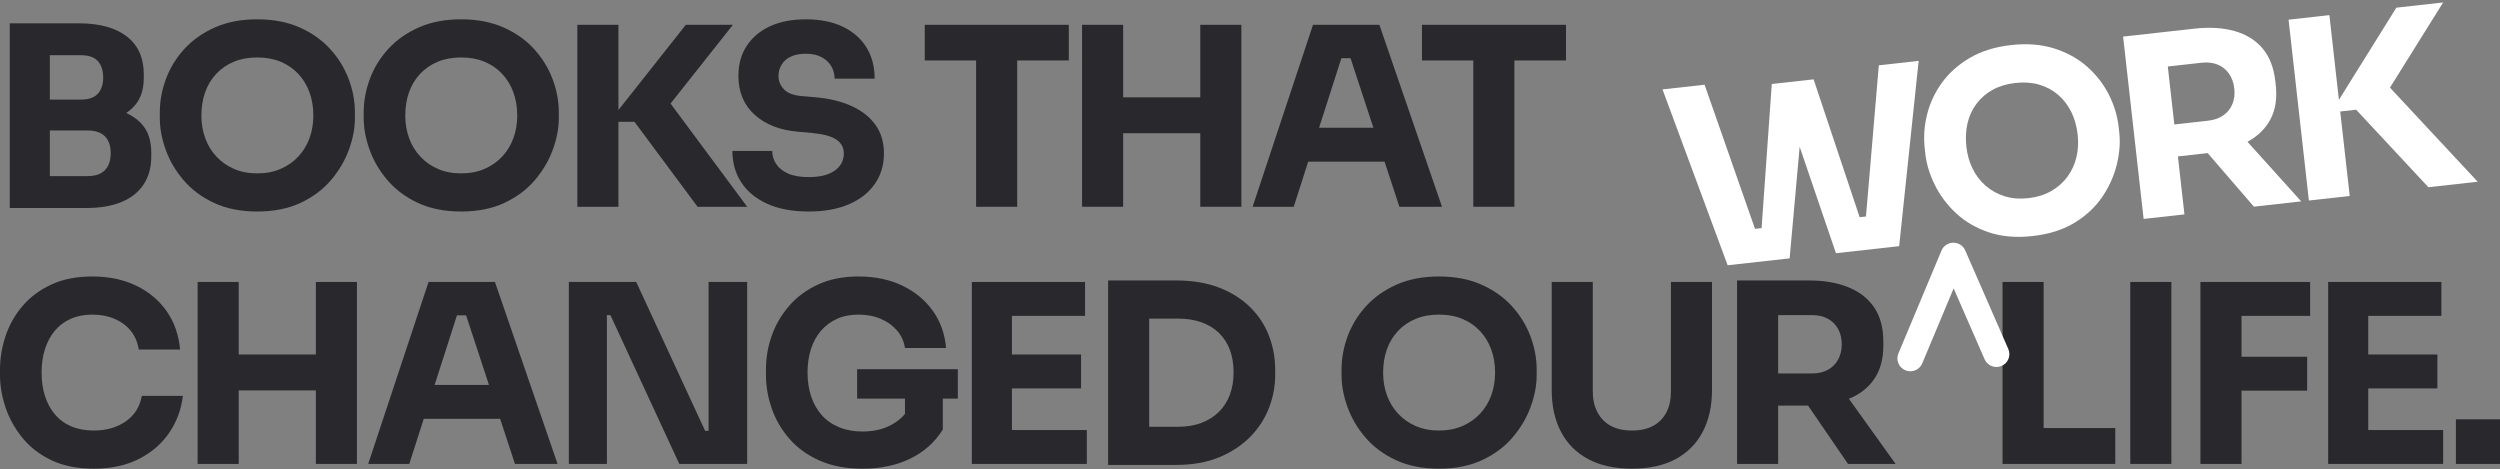 <svg width="799" height="150" viewBox="0 0 799 150" fill="none" xmlns="http://www.w3.org/2000/svg">
<rect x="0" y="0" width="799" height="150" fill="#808080" stroke="none"/>
<g clip-path="url(#clip0_11_1080)">
<path d="M40.343 36.109C41.416 35.387 42.369 34.549 43.189 33.58C45.03 31.402 45.95 28.508 45.95 24.896V23.701C45.95 18.496 44.149 14.487 40.547 11.671C36.944 8.856 31.781 7.449 25.057 7.449H3.122V66.483H27.378C31.967 66.483 35.81 65.833 38.906 64.531C42 63.23 44.349 61.344 45.95 58.874C47.552 56.405 48.352 53.444 48.352 49.992V48.876C48.352 45.159 47.444 42.212 45.63 40.032C44.252 38.38 42.489 37.074 40.343 36.109ZM25.857 17.646C28.365 17.646 30.18 18.284 31.301 19.558C32.421 20.833 32.982 22.586 32.982 24.816C32.982 26.941 32.421 28.641 31.301 29.915C30.18 31.19 28.365 31.827 25.857 31.827H15.931V17.646H25.857ZM33.542 54.373C32.314 55.648 30.473 56.285 28.018 56.285H15.931V41.706H28.018C30.473 41.706 32.314 42.331 33.542 43.578C34.769 44.827 35.384 46.619 35.384 48.956C35.384 51.293 34.769 53.098 33.542 54.373Z" fill="#28282D"/>
<path d="M105.509 15.654C102.894 12.786 99.638 10.489 95.743 8.763C91.846 7.038 87.337 6.174 82.213 6.174C77.09 6.174 72.58 7.038 68.684 8.763C64.788 10.489 61.532 12.786 58.918 15.654C56.302 18.522 54.341 21.723 53.034 25.254C51.726 28.787 51.073 32.358 51.073 35.97V37.722C51.073 40.962 51.699 44.335 52.954 47.841C54.208 51.346 56.116 54.599 58.678 57.599C61.239 60.601 64.482 63.017 68.404 64.85C72.327 66.682 76.93 67.598 82.213 67.598C87.497 67.598 92.1 66.682 96.022 64.85C99.945 63.017 103.188 60.601 105.749 57.599C108.311 54.599 110.232 51.346 111.513 47.841C112.794 44.335 113.434 40.962 113.434 37.722V35.97C113.434 32.358 112.766 28.787 111.433 25.254C110.098 21.723 108.123 18.522 105.509 15.654ZM98.945 44.096C98.144 46.326 96.956 48.292 95.382 49.992C93.807 51.692 91.912 53.019 89.698 53.975C87.483 54.931 84.988 55.409 82.213 55.409C79.438 55.409 76.956 54.931 74.769 53.975C72.58 53.019 70.698 51.692 69.125 49.992C67.55 48.292 66.363 46.326 65.562 44.096C64.762 41.865 64.362 39.475 64.362 36.926C64.362 34.217 64.762 31.735 65.562 29.477C66.363 27.22 67.55 25.254 69.125 23.582C70.698 21.908 72.58 20.621 74.769 19.718C76.956 18.815 79.438 18.363 82.213 18.363C84.988 18.363 87.47 18.815 89.659 19.718C91.846 20.621 93.727 21.908 95.302 23.582C96.876 25.254 98.076 27.22 98.905 29.477C99.731 31.735 100.145 34.217 100.145 36.926C100.145 39.475 99.745 41.865 98.945 44.096Z" fill="#28282D"/>
<path d="M170.672 15.654C168.057 12.786 164.801 10.489 160.906 8.763C157.009 7.038 152.5 6.174 147.377 6.174C142.253 6.174 137.743 7.038 133.848 8.763C129.951 10.489 126.695 12.786 124.081 15.654C121.466 18.522 119.504 21.723 118.197 25.254C116.889 28.787 116.236 32.358 116.236 35.97V37.722C116.236 40.962 116.862 44.335 118.117 47.841C119.371 51.346 121.279 54.599 123.841 57.599C126.403 60.601 129.645 63.017 133.567 64.85C137.49 66.682 142.093 67.598 147.377 67.598C152.66 67.598 157.263 66.682 161.186 64.85C165.108 63.017 168.351 60.601 170.912 57.599C173.474 54.599 175.395 51.346 176.676 47.841C177.957 44.335 178.597 40.962 178.597 37.722V35.97C178.597 32.358 177.93 28.787 176.596 25.254C175.261 21.723 173.286 18.522 170.672 15.654ZM164.108 44.096C163.307 46.326 162.119 48.292 160.545 49.992C158.97 51.692 157.075 53.019 154.862 53.975C152.646 54.931 150.151 55.409 147.377 55.409C144.601 55.409 142.119 54.931 139.932 53.975C137.743 53.019 135.862 51.692 134.288 49.992C132.713 48.292 131.526 46.326 130.726 44.096C129.925 41.865 129.525 39.475 129.525 36.926C129.525 34.217 129.925 31.735 130.726 29.477C131.526 27.22 132.713 25.254 134.288 23.582C135.862 21.908 137.743 20.621 139.932 19.718C142.119 18.815 144.601 18.363 147.377 18.363C150.151 18.363 152.633 18.815 154.822 19.718C157.009 20.621 158.89 21.908 160.465 23.582C162.039 25.254 163.239 27.22 164.068 29.477C164.894 31.735 165.309 34.217 165.309 36.926C165.309 39.475 164.908 41.865 164.108 44.096Z" fill="#28282D"/>
<path d="M234.234 7.927H219.184L197.65 35.17V7.927H184.521V66.084H197.65V38.918H202.773L222.947 66.084H238.797L214.304 33.098L234.234 7.927Z" fill="#28282D"/>
<path d="M272.099 33.858C268.844 32.398 265.081 31.482 260.812 31.11L256.329 30.712C253.66 30.5 251.739 29.783 250.565 28.561C249.391 27.339 248.804 25.905 248.804 24.259C248.804 22.984 249.124 21.802 249.765 20.714C250.405 19.625 251.379 18.762 252.687 18.124C253.994 17.487 255.609 17.168 257.53 17.168C259.557 17.168 261.252 17.541 262.613 18.284C263.974 19.028 265.001 19.997 265.695 21.191C266.388 22.386 266.736 23.701 266.736 25.135H279.544C279.544 21.311 278.664 17.979 276.903 15.137C275.142 12.295 272.62 10.091 269.338 8.524C266.056 6.958 262.119 6.174 257.53 6.174C253.153 6.174 249.365 6.905 246.162 8.365C242.96 9.826 240.465 11.91 238.677 14.619C236.889 17.328 235.996 20.542 235.996 24.259C235.996 29.411 237.729 33.553 241.199 36.687C244.668 39.821 249.311 41.626 255.128 42.105L259.531 42.503C263.106 42.822 265.695 43.525 267.296 44.614C268.897 45.703 269.698 47.177 269.698 49.035C269.698 50.523 269.27 51.838 268.417 52.979C267.563 54.121 266.308 55.011 264.655 55.648C263 56.285 260.945 56.604 258.49 56.604C255.769 56.604 253.554 56.219 251.846 55.448C250.138 54.679 248.87 53.656 248.044 52.381C247.216 51.107 246.803 49.726 246.803 48.239H234.074C234.074 52.01 235.008 55.343 236.876 58.237C238.744 61.132 241.492 63.416 245.122 65.088C248.75 66.761 253.207 67.598 258.49 67.598C263.454 67.598 267.723 66.827 271.299 65.288C274.874 63.747 277.636 61.583 279.584 58.794C281.532 56.006 282.507 52.753 282.507 49.035C282.507 45.424 281.586 42.357 279.745 39.833C277.904 37.312 275.354 35.32 272.099 33.858Z" fill="#28282D"/>
<path d="M295.554 19.319H311.964V66.084H325.093V19.319H341.584V7.927H295.554V19.319Z" fill="#28282D"/>
<path d="M383.612 31.11H358.955V7.927H345.827V66.084H358.955V42.582H383.612V66.084H396.74V7.927H383.612V31.11Z" fill="#28282D"/>
<path d="M419.634 7.927L400.342 66.084H413.471L418.097 51.664H442.509L447.253 66.084H460.862L440.849 7.927H419.634ZM421.573 40.83L428.704 18.602H431.632L438.945 40.83H421.573Z" fill="#28282D"/>
<path d="M500.489 7.927H454.458V19.319H470.869V66.084H483.998V19.319H500.489V7.927Z" fill="#28282D"/>
<path d="M40.226 134.649C37.425 136.614 33.995 137.597 29.94 137.597C27.27 137.597 24.896 137.159 22.815 136.282C20.734 135.406 18.985 134.131 17.572 132.458C16.157 130.785 15.09 128.821 14.369 126.563C13.649 124.306 13.289 121.823 13.289 119.114C13.289 116.353 13.649 113.843 14.369 111.585C15.09 109.328 16.131 107.376 17.492 105.729C18.852 104.084 20.546 102.809 22.575 101.906C24.603 101.003 26.924 100.551 29.539 100.551C32.154 100.551 34.515 101.003 36.624 101.906C38.732 102.809 40.453 104.084 41.788 105.729C43.121 107.376 43.975 109.368 44.349 111.705H57.558C57.13 107.032 55.703 102.955 53.275 99.476C50.846 95.998 47.604 93.275 43.549 91.31C39.492 89.345 34.823 88.362 29.539 88.362C24.468 88.362 20.079 89.226 16.371 90.951C12.661 92.677 9.593 94.974 7.165 97.842C4.735 100.71 2.934 103.911 1.761 107.442C0.586 110.975 0 114.546 0 118.158V119.91C0 123.204 0.573 126.59 1.721 130.068C2.868 133.547 4.643 136.787 7.044 139.787C9.446 142.789 12.541 145.205 16.331 147.037C20.119 148.87 24.656 149.786 29.94 149.786C35.543 149.786 40.387 148.736 44.469 146.639C48.552 144.541 51.781 141.727 54.156 138.194C56.53 134.662 57.958 130.772 58.438 126.523H45.31C44.722 129.976 43.028 132.685 40.226 134.649Z" fill="#28282D"/>
<path d="M100.946 113.298H76.29V90.115H63.161V148.272H76.29V124.77H100.946V148.272H114.075V90.115H100.946V113.298Z" fill="#28282D"/>
<path d="M136.969 90.115L117.676 148.272H130.805L135.431 133.852H159.843L164.587 148.272H178.196L158.183 90.115H136.969ZM138.907 123.018L146.038 100.79H148.967L156.279 123.018H138.907Z" fill="#28282D"/>
<path d="M226.468 137.676H225.347L203.333 90.115H181.798V148.272H193.966V100.71H195.087L217.102 148.272H238.796V90.115H226.468V137.676Z" fill="#28282D"/>
<path d="M273.938 127.399H289.229V132.29C288.139 133.613 286.752 134.745 285.066 135.684C282.397 137.172 279.248 137.916 275.62 137.916C272.898 137.916 270.429 137.465 268.215 136.561C265.999 135.658 264.144 134.37 262.651 132.697C261.156 131.024 260.022 129.032 259.249 126.722C258.474 124.412 258.088 121.85 258.088 119.034C258.088 116.325 258.448 113.843 259.169 111.585C259.889 109.328 260.956 107.376 262.371 105.729C263.784 104.084 265.493 102.809 267.494 101.906C269.496 101.003 271.777 100.551 274.339 100.551C277.007 100.551 279.395 101.003 281.503 101.906C283.611 102.809 285.346 104.057 286.707 105.65C288.068 107.244 288.908 109.103 289.229 111.227H302.357C301.983 106.713 300.569 102.742 298.115 99.317C295.659 95.891 292.403 93.209 288.348 91.27C284.291 89.332 279.622 88.362 274.339 88.362C269.482 88.362 265.199 89.212 261.49 90.912C257.78 92.612 254.686 94.895 252.204 97.763C249.722 100.631 247.867 103.818 246.64 107.323C245.412 110.829 244.799 114.414 244.799 118.078V119.831C244.799 123.39 245.412 126.949 246.64 130.506C247.867 134.065 249.749 137.306 252.284 140.226C254.818 143.147 258.034 145.471 261.931 147.197C265.826 148.922 270.388 149.786 275.62 149.786C281.436 149.786 286.547 148.71 290.95 146.559C295.353 144.408 298.807 141.315 301.317 137.278V127.399H306.12V117.999H273.938V127.399Z" fill="#28282D"/>
<path d="M323.411 124.133H345.505V113.298H323.411V100.95H346.786V90.115H323.411H321.81H310.602V148.272H321.81H323.411H347.347V137.438H323.411V124.133Z" fill="#28282D"/>
<path d="M399.622 98.241C396.952 95.585 393.644 93.488 389.695 91.947C385.745 90.407 381.129 89.637 375.846 89.637H354.151V148.59H375.846C381.129 148.59 385.745 147.768 389.695 146.121C393.644 144.476 396.952 142.285 399.622 139.548C402.29 136.813 404.277 133.733 405.586 130.307C406.892 126.881 407.547 123.416 407.547 119.91V118.158C407.547 114.387 406.892 110.788 405.586 107.363C404.277 103.937 402.29 100.898 399.622 98.241ZM393.057 126.164C392.257 128.315 391.082 130.148 389.535 131.661C387.987 133.175 386.118 134.344 383.931 135.167C381.742 135.991 379.287 136.401 376.567 136.401H367.28V101.826H376.567C379.287 101.826 381.742 102.211 383.931 102.981C386.118 103.752 387.987 104.881 389.535 106.367C391.082 107.854 392.257 109.661 393.057 111.784C393.858 113.909 394.257 116.325 394.257 119.034C394.257 121.637 393.858 124.013 393.057 126.164Z" fill="#28282D"/>
<path d="M483.195 97.842C480.579 94.974 477.323 92.677 473.428 90.951C469.532 89.226 465.023 88.362 459.899 88.362C454.776 88.362 450.265 89.226 446.37 90.951C442.474 92.677 439.218 94.974 436.604 97.842C433.988 100.71 432.027 103.911 430.72 107.442C429.411 110.975 428.759 114.546 428.759 118.158V119.91C428.759 123.15 429.385 126.523 430.64 130.029C431.893 133.533 433.802 136.787 436.363 139.787C438.925 142.789 442.167 145.205 446.09 147.037C450.012 148.87 454.616 149.786 459.899 149.786C465.183 149.786 469.786 148.87 473.708 147.037C477.631 145.205 480.873 142.789 483.434 139.787C485.996 136.787 487.918 133.533 489.198 130.029C490.479 126.523 491.12 123.15 491.12 119.91V118.158C491.12 114.546 490.452 110.975 489.118 107.442C487.783 103.911 485.809 100.71 483.195 97.842ZM476.63 126.284C475.83 128.514 474.642 130.48 473.068 132.18C471.493 133.88 469.598 135.207 467.384 136.163C465.169 137.118 462.673 137.597 459.899 137.597C457.124 137.597 454.642 137.118 452.454 136.163C450.265 135.207 448.384 133.88 446.811 132.18C445.235 130.48 444.048 128.514 443.248 126.284C442.448 124.053 442.047 121.663 442.047 119.114C442.047 116.405 442.448 113.923 443.248 111.665C444.048 109.408 445.235 107.442 446.811 105.77C448.384 104.096 450.265 102.809 452.454 101.906C454.642 101.003 457.124 100.551 459.899 100.551C462.673 100.551 465.155 101.003 467.344 101.906C469.532 102.809 471.413 104.096 472.988 105.77C474.562 107.442 475.762 109.408 476.59 111.665C477.417 113.923 477.831 116.405 477.831 119.114C477.831 121.663 477.431 124.053 476.63 126.284Z" fill="#28282D"/>
<path d="M534.029 125.089C534.029 127.692 533.548 129.922 532.588 131.781C531.627 133.64 530.226 135.075 528.385 136.083C526.544 137.092 524.262 137.597 521.54 137.597C518.871 137.597 516.617 137.092 514.776 136.083C512.935 135.075 511.52 133.627 510.533 131.741C509.545 129.856 509.052 127.638 509.052 125.089V90.115H495.924V124.611C495.924 129.763 496.91 134.224 498.886 137.995C500.859 141.767 503.755 144.675 507.571 146.719C511.386 148.763 516.043 149.786 521.54 149.786C527.09 149.786 531.76 148.763 535.55 146.719C539.338 144.675 542.22 141.767 544.195 137.995C546.169 134.224 547.157 129.763 547.157 124.611V90.115H534.029V125.089Z" fill="#28282D"/>
<path d="M598.99 121.145C600.937 118.304 601.912 114.732 601.912 110.43V109.155C601.912 104.801 600.951 101.188 599.03 98.32C597.108 95.452 594.359 93.289 590.784 91.827C587.208 90.367 582.991 89.637 578.136 89.637H555.16V148.272H568.29V129.63H577.858L590.624 148.272H605.834L590.907 127.448C594.375 126.041 597.071 123.943 598.99 121.145ZM568.29 100.71H579.177C581.098 100.71 582.765 101.096 584.18 101.865C585.593 102.636 586.688 103.725 587.462 105.132C588.235 106.54 588.623 108.173 588.623 110.031C588.623 111.891 588.235 113.524 587.462 114.931C586.688 116.339 585.593 117.428 584.18 118.197C582.765 118.968 581.098 119.352 579.177 119.352H568.29V100.71Z" fill="#28282D"/>
<path d="M653.145 90.115H640.015V148.272H651.543H653.145H676.04V136.8H653.145V90.115Z" fill="#28282D"/>
<path d="M693.971 90.115H680.842V148.272H693.971V90.115Z" fill="#28282D"/>
<path d="M714.784 90.115H703.256V148.272H716.385V124.85H737.359V114.015H716.385V100.95H738.319V90.115H716.385H714.784Z" fill="#28282D"/>
<path d="M756.891 124.133H778.986V113.298H756.891V100.95H780.267V90.115H756.891H755.291H744.083V148.272H755.291H756.891H780.828V137.438H756.891V124.133Z" fill="#28282D"/>
<path d="M798.999 134.012H784.91V148.272H798.999V134.012Z" fill="#28282D"/>
<path d="M596.366 69.19L594.341 69.415L579.631 25.359L568.255 26.626L568.255 26.627L566.265 26.848L563.005 72.906L560.9 73.14L544.783 27.076L531.338 28.574L552.158 84.776L571.968 82.569L575.173 46.917L586.766 80.921L606.973 78.671L613.202 19.456L600.473 20.873L596.366 69.19Z" fill="white"/>
<path d="M677.119 40.556C676.715 36.967 675.652 33.491 673.932 30.128C672.211 26.766 669.891 23.804 666.972 21.243C664.052 18.683 660.56 16.761 656.496 15.476C652.431 14.192 647.853 13.833 642.762 14.4C637.67 14.967 633.284 16.325 629.606 18.471C625.927 20.618 622.947 23.261 620.67 26.4C618.391 29.54 616.801 32.937 615.896 36.592C614.991 40.248 614.741 43.869 615.145 47.458L615.34 49.2C615.702 52.42 616.702 55.702 618.34 59.047C619.978 62.392 622.238 65.414 625.119 68.112C628 70.81 631.492 72.853 635.595 74.24C639.698 75.627 644.375 76.027 649.626 75.443C654.877 74.858 659.349 73.438 663.043 71.183C666.736 68.928 669.688 66.168 671.899 62.902C674.109 59.636 675.655 56.191 676.536 52.565C677.417 48.94 677.676 45.517 677.315 42.297L677.119 40.556ZM663.627 50.235C663.081 52.54 662.12 54.626 660.746 56.488C659.37 58.352 657.636 59.881 655.543 61.076C653.448 62.271 651.022 63.022 648.264 63.329C645.505 63.636 642.986 63.436 640.705 62.729C638.423 62.02 636.405 60.91 634.651 59.394C632.896 57.88 631.497 56.058 630.452 53.93C629.407 51.802 628.742 49.471 628.458 46.937C628.155 44.245 628.275 41.734 628.818 39.402C629.362 37.07 630.322 34.985 631.699 33.148C633.076 31.312 634.802 29.825 636.876 28.684C638.95 27.544 641.365 26.822 644.124 26.514C646.881 26.207 649.398 26.381 651.674 27.035C653.949 27.692 655.962 28.762 657.714 30.251C659.465 31.739 660.878 33.559 661.954 35.711C663.028 37.864 663.717 40.285 664.019 42.977C664.304 45.51 664.173 47.93 663.627 50.235Z" fill="white"/>
<path d="M725.623 38.16C727.241 35.121 727.81 31.463 727.329 27.187L727.187 25.92C726.7 21.593 725.342 18.109 723.112 15.471C720.882 12.834 717.908 10.989 714.192 9.932C710.475 8.876 706.202 8.617 701.378 9.155L691.591 10.244L678.544 11.697L685.098 69.969L698.145 68.516L696.061 49.99L705.57 48.93L720.341 66.044L735.457 64.36L718.295 45.318C721.584 43.536 724.029 41.151 725.623 38.16ZM692.829 21.25L703.649 20.045C705.559 19.832 707.258 20.031 708.75 20.639C710.241 21.247 711.451 22.209 712.378 23.521C713.303 24.835 713.871 26.415 714.079 28.262C714.286 30.11 714.083 31.776 713.472 33.26C712.861 34.745 711.894 35.949 710.576 36.869C709.256 37.791 707.642 38.358 705.733 38.571L694.913 39.776L692.829 21.25Z" fill="white"/>
<path d="M763.835 28.007L780.828 0.786L765.871 2.452L747.515 31.91L744.471 4.836L731.423 6.289L737.923 64.086L750.97 62.633L747.934 35.634L753.025 35.067L776.11 59.833L791.862 58.078L763.835 28.007Z" fill="white"/>
<path d="M610.537 118.662C610.008 118.662 609.47 118.56 608.95 118.345C606.845 117.472 605.85 115.066 606.727 112.971L620.491 80.095C621.128 78.574 622.616 77.579 624.271 77.566H624.303C625.946 77.566 627.434 78.536 628.089 80.037L641.853 111.543C642.763 113.625 641.805 116.046 639.714 116.95C637.621 117.856 635.19 116.902 634.28 114.821L624.383 92.167L614.35 116.132C613.689 117.711 612.154 118.662 610.537 118.662Z" fill="white"/>
</g>
<defs>
<clipPath id="clip0_11_1080">
<rect width="799" height="149" fill="white" transform="translate(0 0.786)"/>
</clipPath>
</defs>
</svg>
